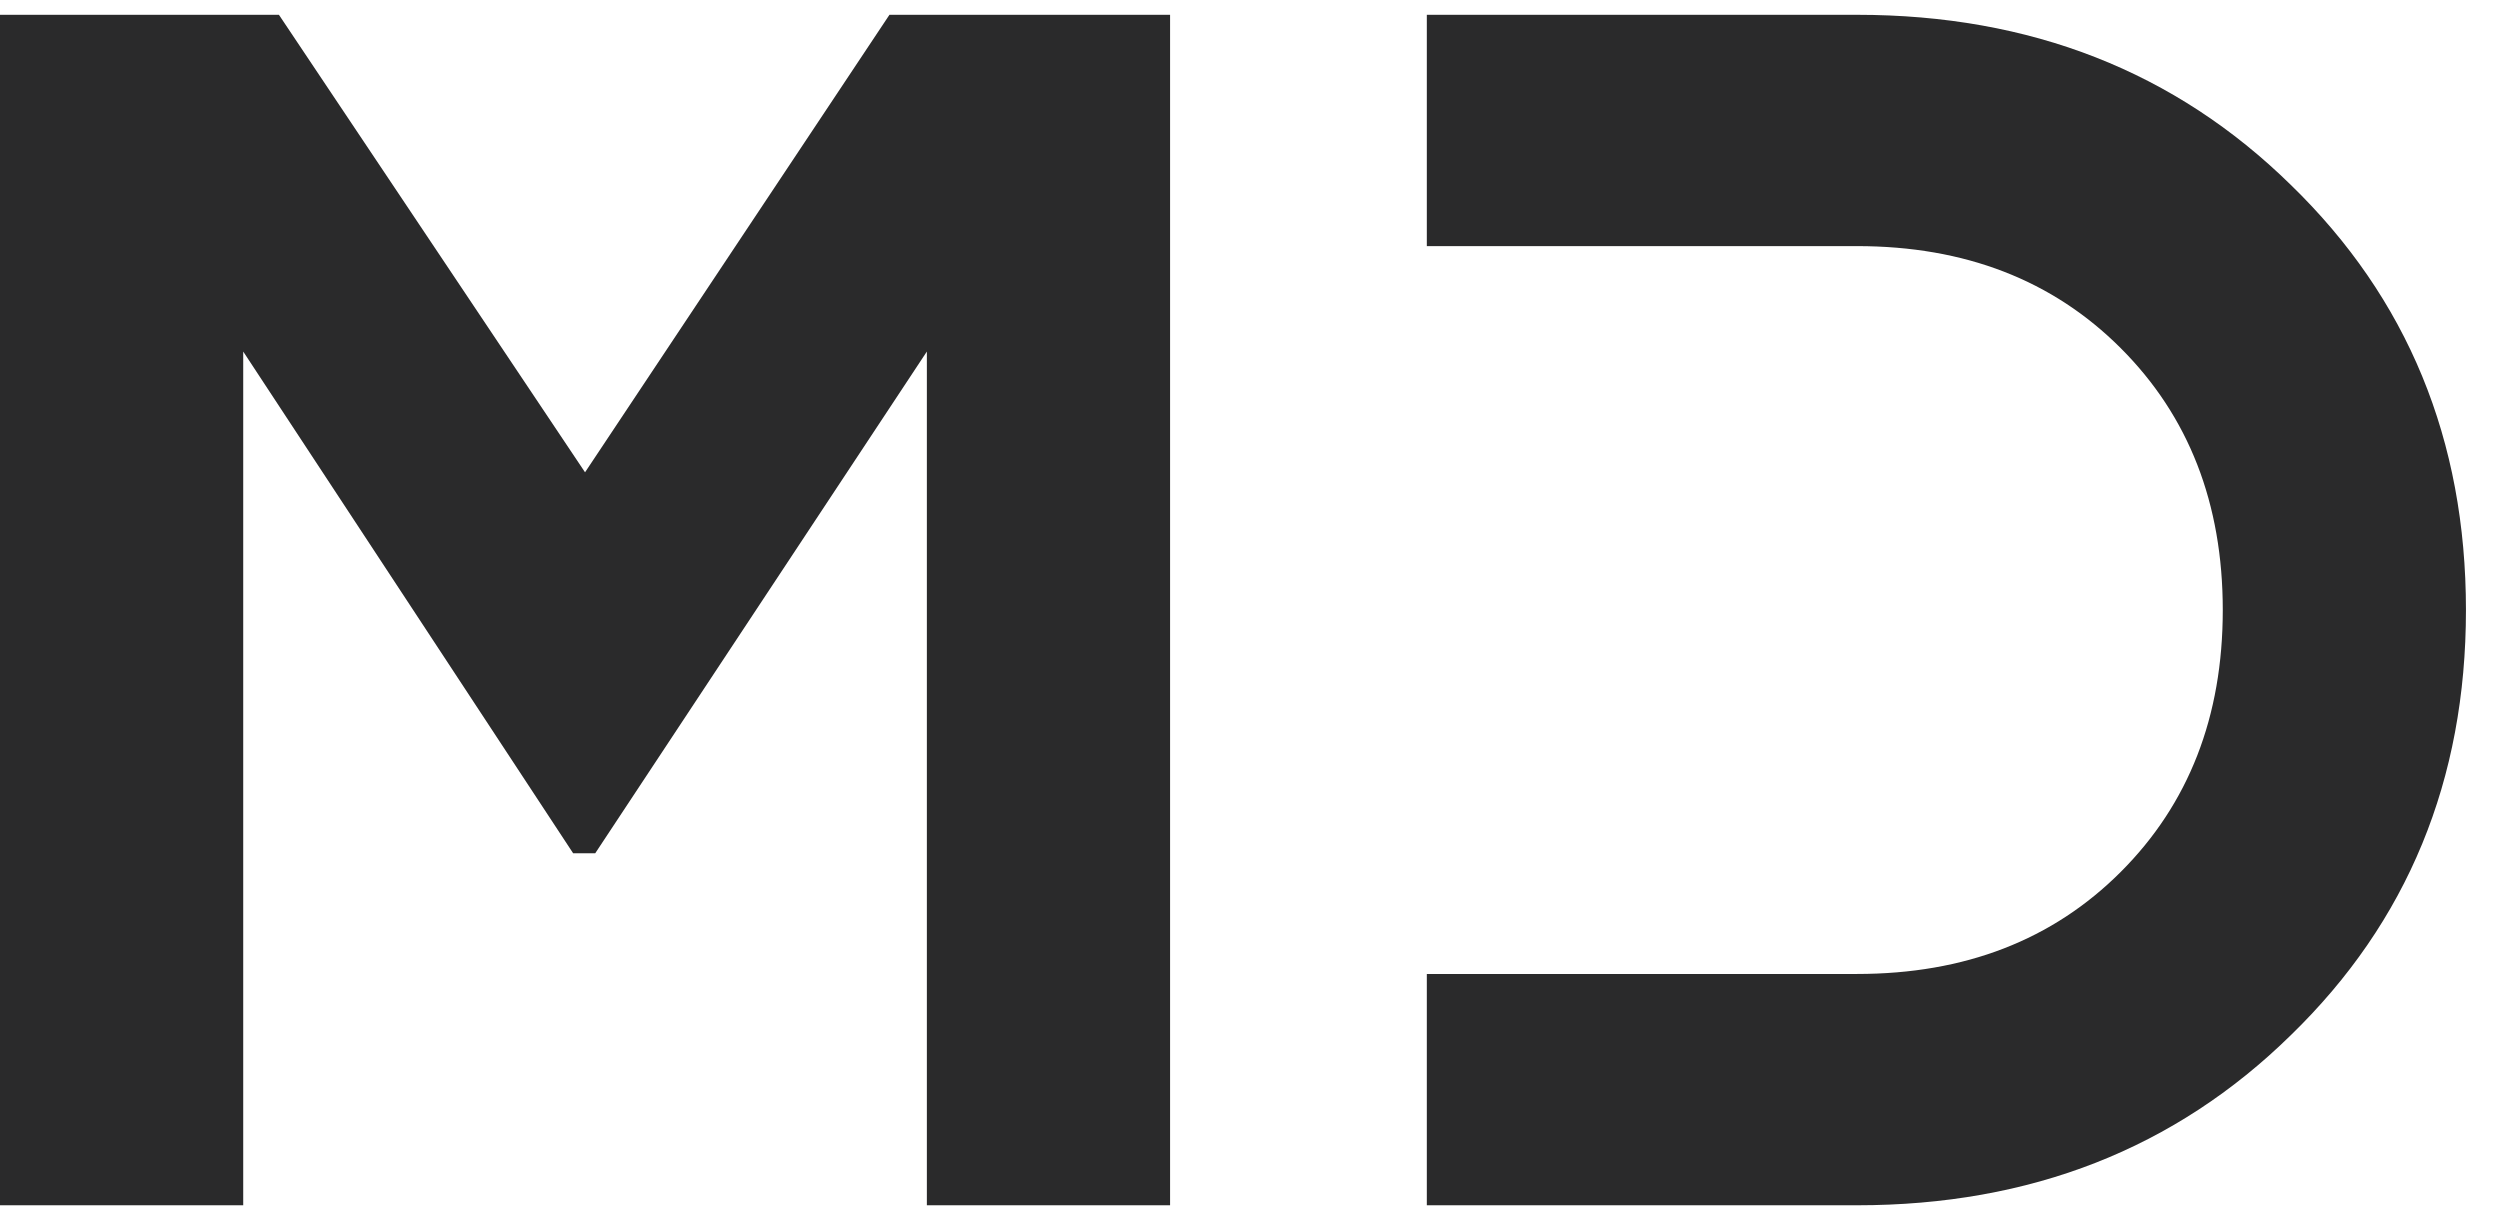 <svg width="63" height="31" viewBox="0 0 63 31" fill="none" xmlns="http://www.w3.org/2000/svg">
<path d="M46.799 0.373C51.171 0.373 54.814 1.802 57.728 4.659C60.671 7.516 62.142 11.087 62.142 15.373C62.142 19.659 60.671 23.23 57.728 26.087C54.814 28.945 51.171 30.373 46.799 30.373H35.956V0.373H46.799ZM46.799 24.544C49.514 24.544 51.728 23.687 53.442 21.973C55.157 20.259 56.014 18.059 56.014 15.373C56.014 12.687 55.157 10.487 53.442 8.773C51.728 7.059 49.514 6.202 46.799 6.202H35.956V24.544H46.799Z" fill="#2A2A2B"/>
<path d="M22.414 0.373H29.486V30.373H23.357V8.859L15 21.502H14.443L6.129 8.859V30.373H0V0.373H7.029L14.743 11.902L22.414 0.373Z" fill="#2A2A2B"/>
</svg>
